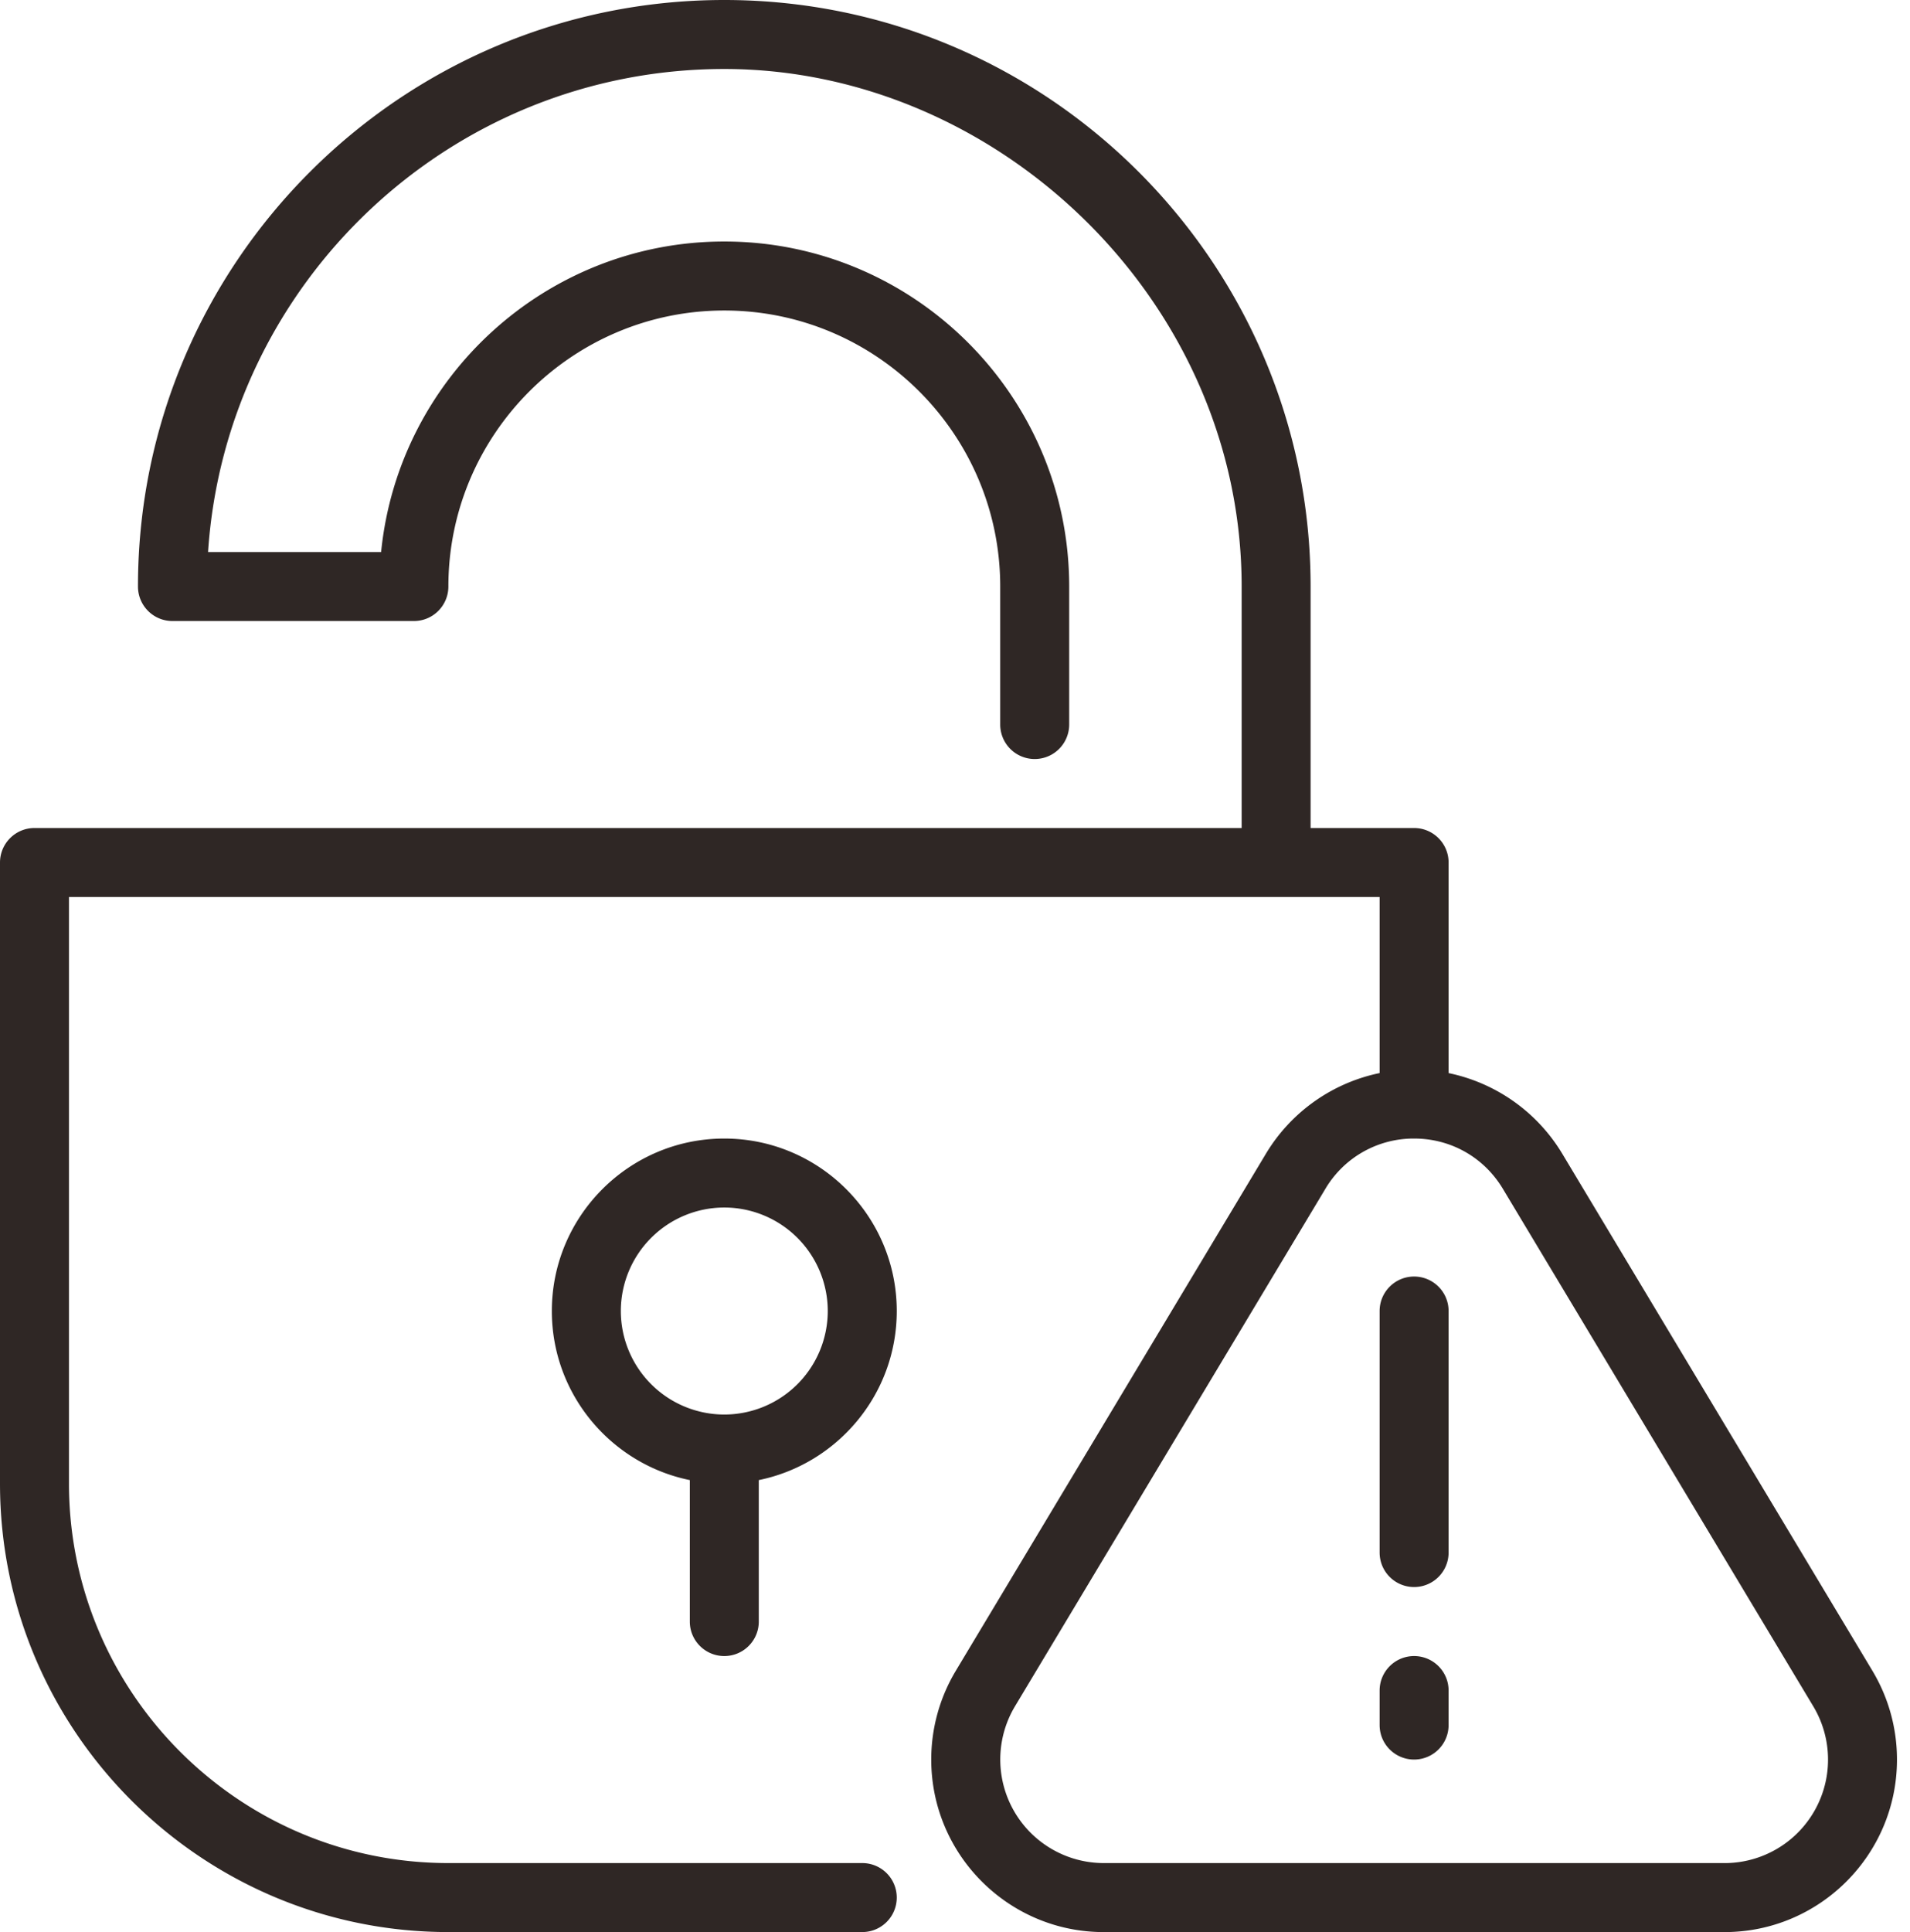 <svg width="89" height="90" fill="none" xmlns="http://www.w3.org/2000/svg"><path d="M33.75 77.143c.888 0 1.607-.72 1.607-1.607v-6.59c3.664-.747 6.429-3.993 6.429-7.875 0-4.431-3.604-8.035-8.036-8.035-4.432 0-8.036 3.604-8.036 8.035 0 3.882 2.765 7.128 6.429 7.875v6.59c0 .888.72 1.607 1.607 1.607ZM28.929 61.07a4.825 4.825 0 0 1 4.821-4.821 4.825 4.825 0 0 1 4.821 4.821 4.825 4.825 0 0 1-4.821 4.822 4.825 4.825 0 0 1-4.821-4.822Z" fill="#2F2725"/><path d="M87.252 77.834 72.787 53.727a8.09 8.09 0 0 0-5.287-3.74v-9.808c0-.888-.72-1.608-1.607-1.608H61.07v-11.25C61.071 12.254 48.817 0 33.75 0S6.429 12.255 6.429 27.321c0 .888.719 1.608 1.607 1.608h11.25c.888 0 1.607-.72 1.607-1.608 0-7.087 5.77-12.857 12.857-12.857s12.857 5.77 12.857 12.857v6.429a1.607 1.607 0 1 0 3.214 0v-6.429c0-8.863-7.208-16.071-16.071-16.071-8.321 0-15.183 6.356-15.991 14.464H9.695c.832-12.547 11.302-22.5 24.055-22.5S57.857 14.03 57.857 27.321v11.25H1.607C.72 38.571 0 39.291 0 40.18v28.928C0 80.627 9.374 90 20.893 90h19.286a1.607 1.607 0 1 0 0-3.214H20.893c-9.748 0-17.679-7.931-17.679-17.679V41.786h61.072v8.2a8.09 8.09 0 0 0-5.288 3.74L44.534 77.835a8.023 8.023 0 0 0-1.141 4.13c0 4.432 3.604 8.036 8.036 8.036h28.928c4.432 0 8.036-3.604 8.036-8.036a8.023 8.023 0 0 0-1.141-4.13Zm-6.895 8.952H51.43a4.825 4.825 0 0 1-4.139-7.297l14.465-24.107a4.782 4.782 0 0 1 4.138-2.346c1.712 0 3.258.876 4.138 2.346L84.496 79.49a4.821 4.821 0 0 1-4.139 7.297Z" fill="#2F2725"/><path d="M65.893 59.464c-.888 0-1.607.72-1.607 1.607v11.25a1.607 1.607 0 1 0 3.214 0v-11.25c0-.887-.72-1.607-1.607-1.607Zm0 17.679c-.888 0-1.607.72-1.607 1.607v1.607a1.607 1.607 0 1 0 3.214 0V78.75c0-.888-.72-1.607-1.607-1.607Z" fill="#2F2725"/></svg>